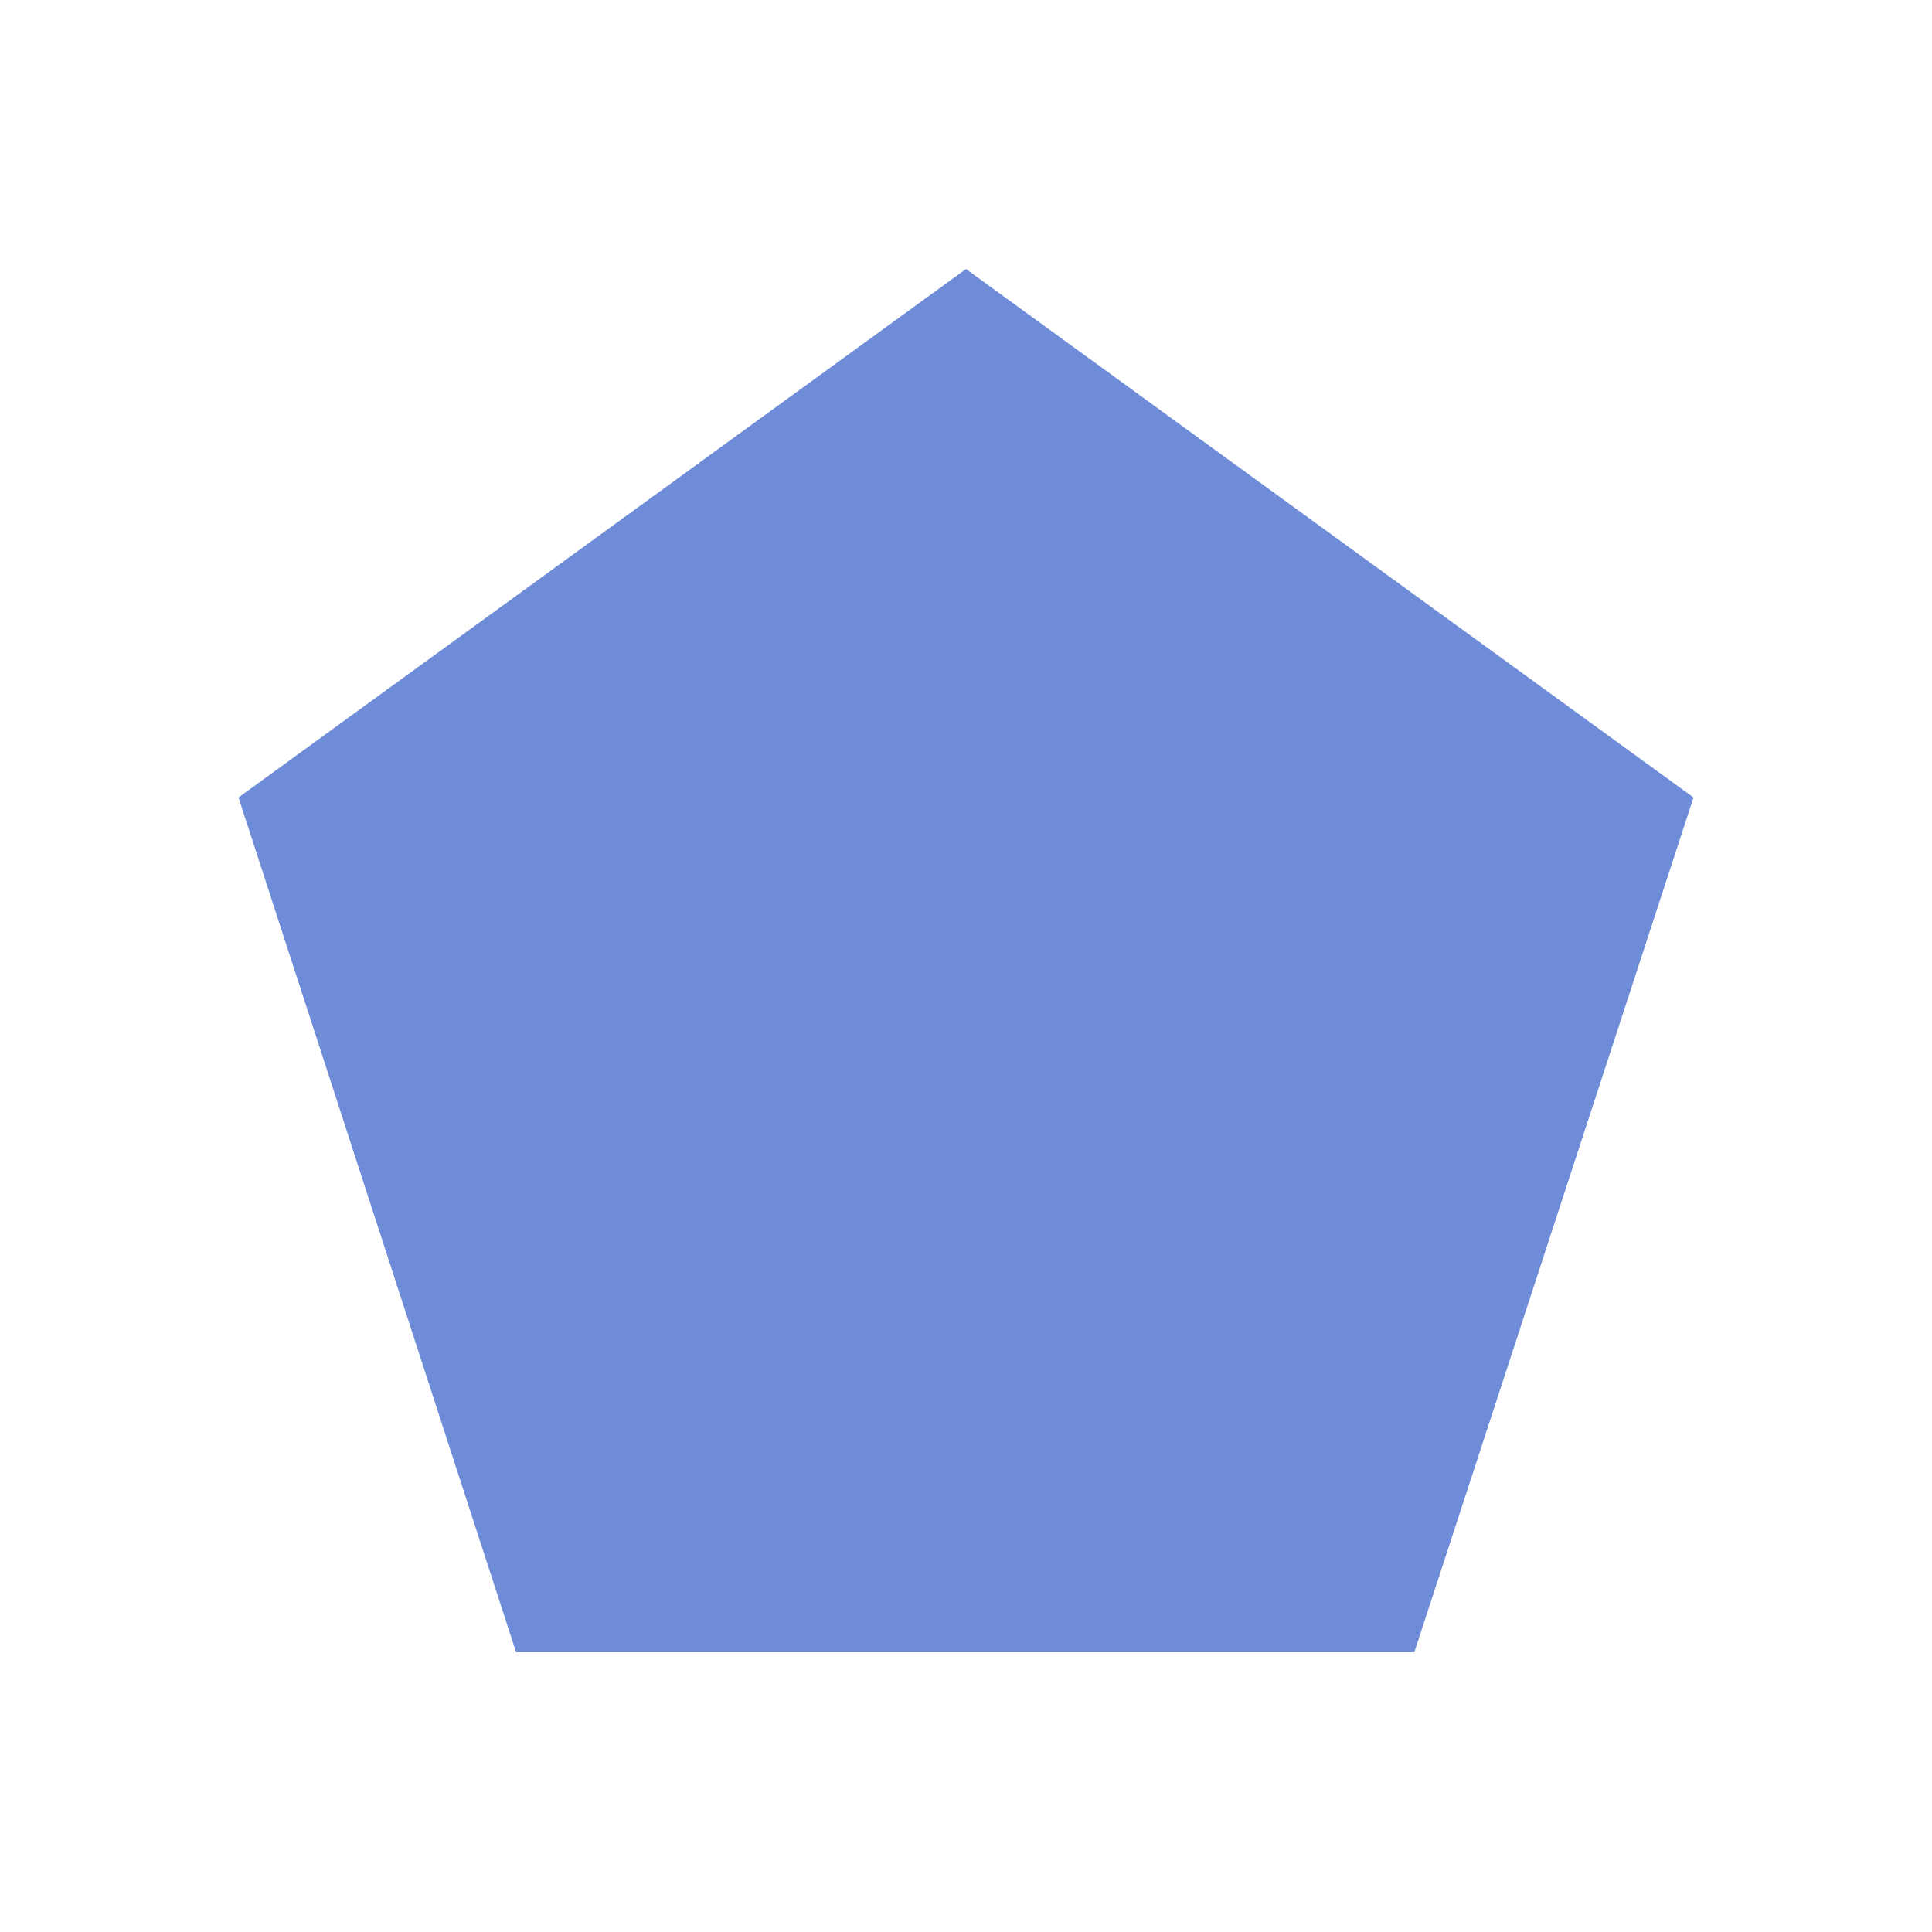 <svg id="图层_1" data-name="图层 1" xmlns="http://www.w3.org/2000/svg" viewBox="0 0 50 50"><title>形状</title><path id="shape9" d="M6.76,20.83,25,7.58,43.24,20.83l-7,21.43H13.72Z" fill="#6e8cd7" stroke="#6e8cd7"/></svg>